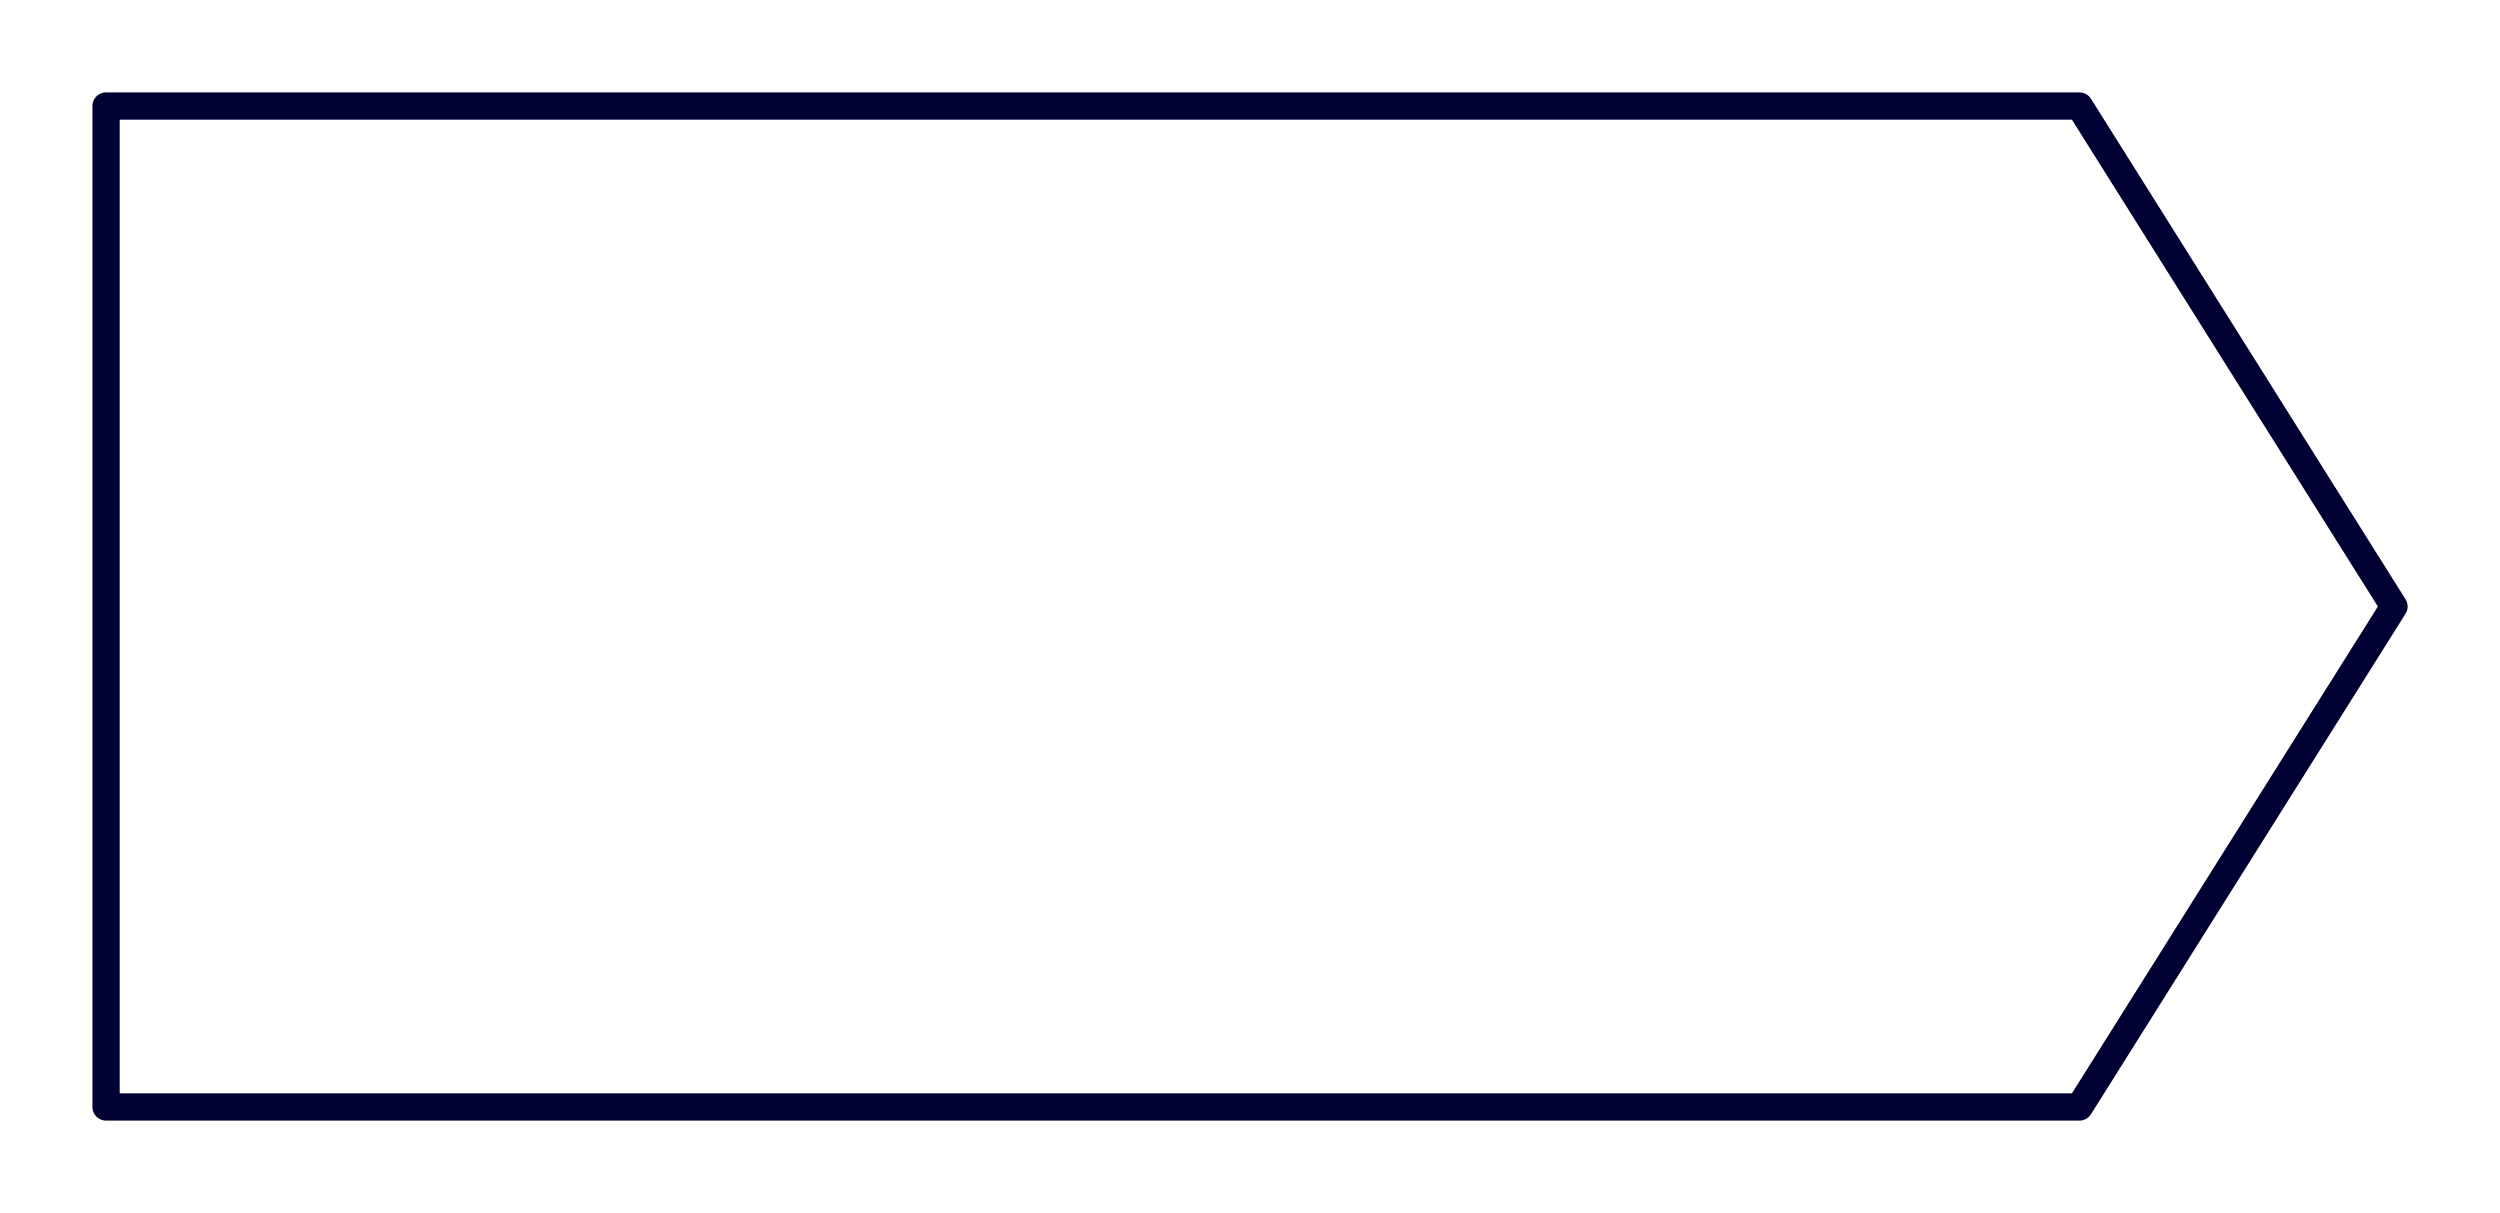 <svg xmlns="http://www.w3.org/2000/svg" xmlns:xlink="http://www.w3.org/1999/xlink" width="243.451" height="118.123" viewBox="0 0 243.451 118.123">
  <defs>
    <filter id="パス_18553" x="0" y="0" width="243.451" height="118.123" filterUnits="userSpaceOnUse">
      <feOffset dy="3" input="SourceAlpha"/>
      <feGaussianBlur stdDeviation="3" result="blur"/>
      <feFlood flood-opacity="0.161"/>
      <feComposite operator="in" in2="blur"/>
      <feComposite in="SourceGraphic"/>
    </filter>
  </defs>
  <g transform="matrix(1, 0, 0, 1, 0, 0)" filter="url(#パス_18553)">
    <path id="パス_18553-2" data-name="パス 18553" d="M304.368,273.624H112.2a1.327,1.327,0,0,1-1.327-1.327v-97.47A1.327,1.327,0,0,1,112.2,173.5H304.368a1.327,1.327,0,0,1,1.124.62l30.629,48.735a1.329,1.329,0,0,1,0,1.413L305.492,273A1.326,1.326,0,0,1,304.368,273.624ZM113.526,270.97H303.635l29.794-47.407-29.794-47.408H113.526Z" transform="translate(-101.87 -167.5)" fill="#003"/>
  </g>
</svg>
